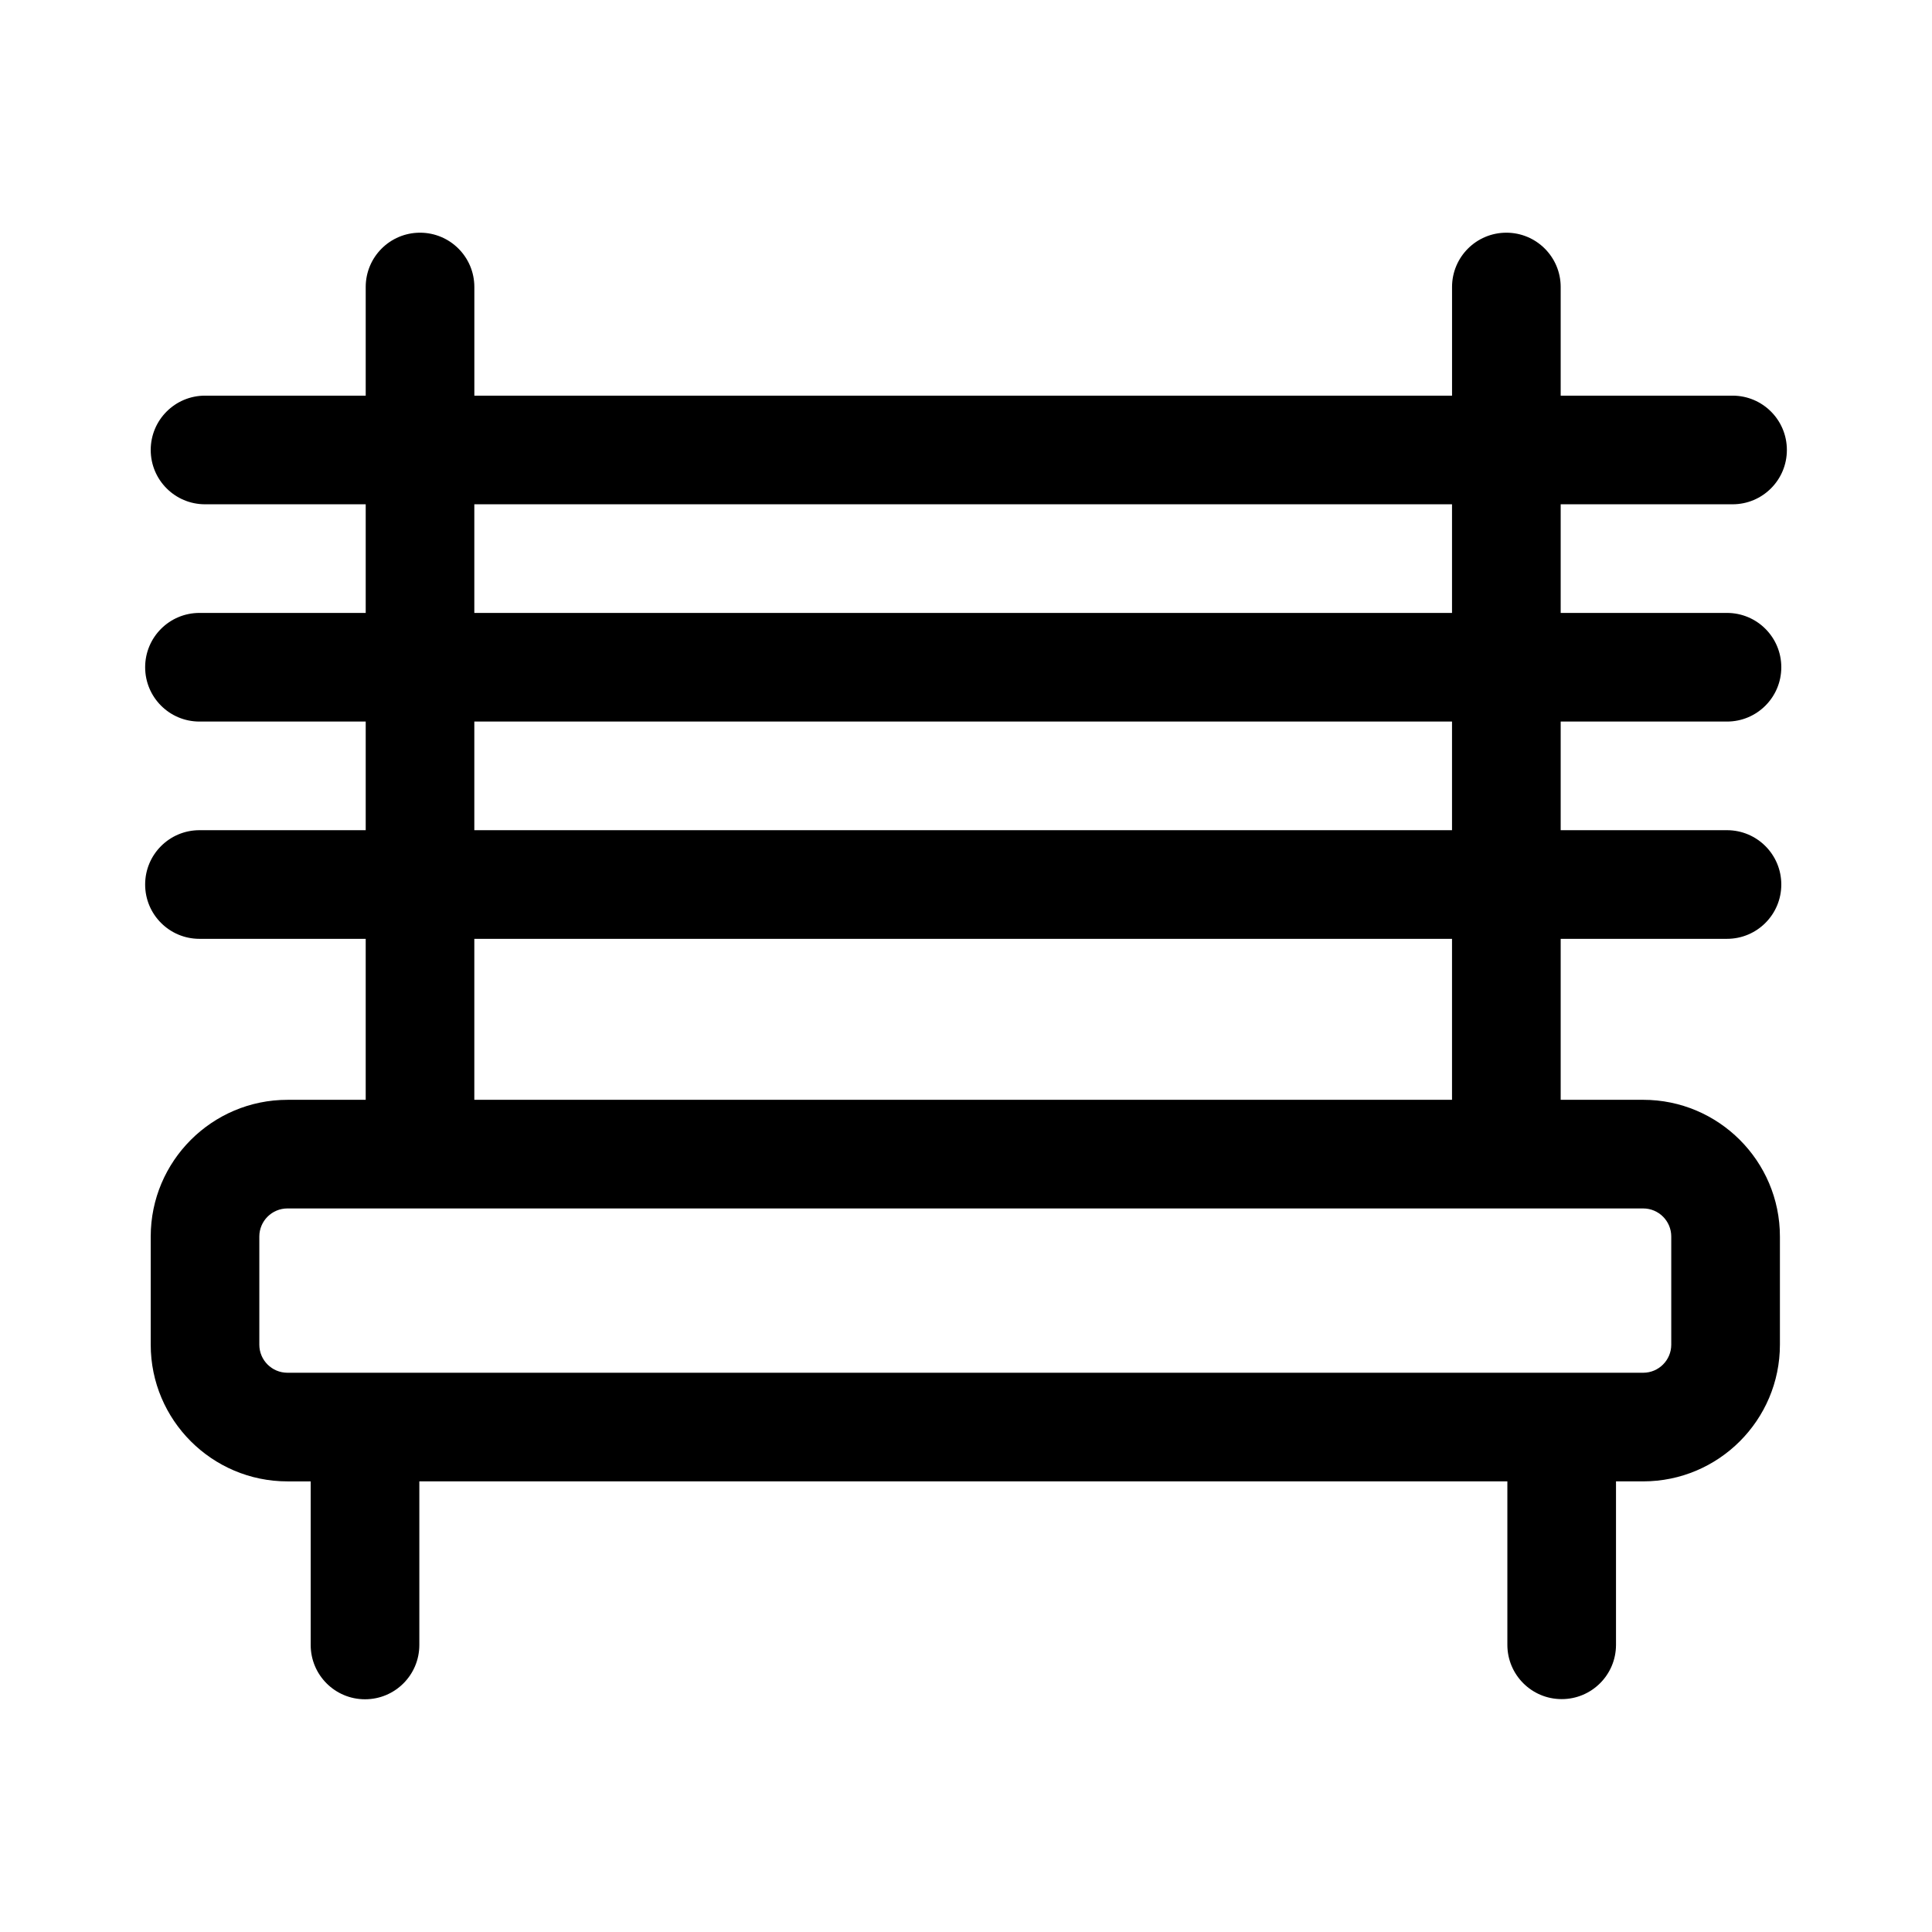 <?xml version="1.0" encoding="UTF-8"?>
<!-- Uploaded to: SVG Repo, www.svgrepo.com, Generator: SVG Repo Mixer Tools -->
<svg fill="#000000" width="800px" height="800px" version="1.1" viewBox="144 144 512 512" xmlns="http://www.w3.org/2000/svg">
 <path d="m196.86 364.01c-7.957 0-14.395 6.438-14.395 14.395s6.438 14.395 14.395 14.395h44.055v42.664h-20.734c-19.988 0-36.238 16.25-36.238 36.227v28.664c0 19.977 16.25 36.227 36.238 36.227h6.156v43.348c0 7.957 6.438 14.395 14.395 14.395s14.395-6.438 14.395-14.395v-43.352h288.34v43.309c0 7.957 6.438 14.395 14.395 14.395s14.395-6.438 14.395-14.395v-43.309h7.211c19.977 0 36.227-16.25 36.227-36.227v-28.664c0-19.977-16.25-36.227-36.227-36.227h-21.871v-42.66h44.07c7.957 0 14.395-6.438 14.395-14.395s-6.438-14.395-14.395-14.395h-44.07v-28.789h44.07c7.957 0 14.395-6.438 14.395-14.395s-6.438-14.395-14.395-14.395h-44.07v-28.789h45.547c7.957 0 14.395-6.438 14.395-14.395s-6.438-14.395-14.395-14.395h-45.547v-28.789c0-7.957-6.438-14.395-14.395-14.395s-14.395 6.438-14.395 14.395v28.789h-259.1v-28.789c0-7.957-6.438-14.395-14.395-14.395-7.957 0-14.395 6.438-14.395 14.395v28.789h-42.578c-7.957 0-14.395 6.438-14.395 14.395s6.438 14.395 14.395 14.395h42.578v28.789h-44.055c-7.957 0-14.395 6.438-14.395 14.395s6.438 14.395 14.395 14.395h44.055v28.789zm390.04 107.68v28.664c0 4.106-3.332 7.438-7.438 7.438h-359.29c-4.106 0-7.449-3.332-7.449-7.438v-28.664c0-4.106 3.344-7.438 7.449-7.438h359.29c4.106 0 7.438 3.332 7.438 7.438zm-317.2-36.227v-42.664h259.1v42.664zm0-157.82h259.1v28.789h-259.1zm0 57.578h259.1v28.789h-259.1z"/>
</svg>